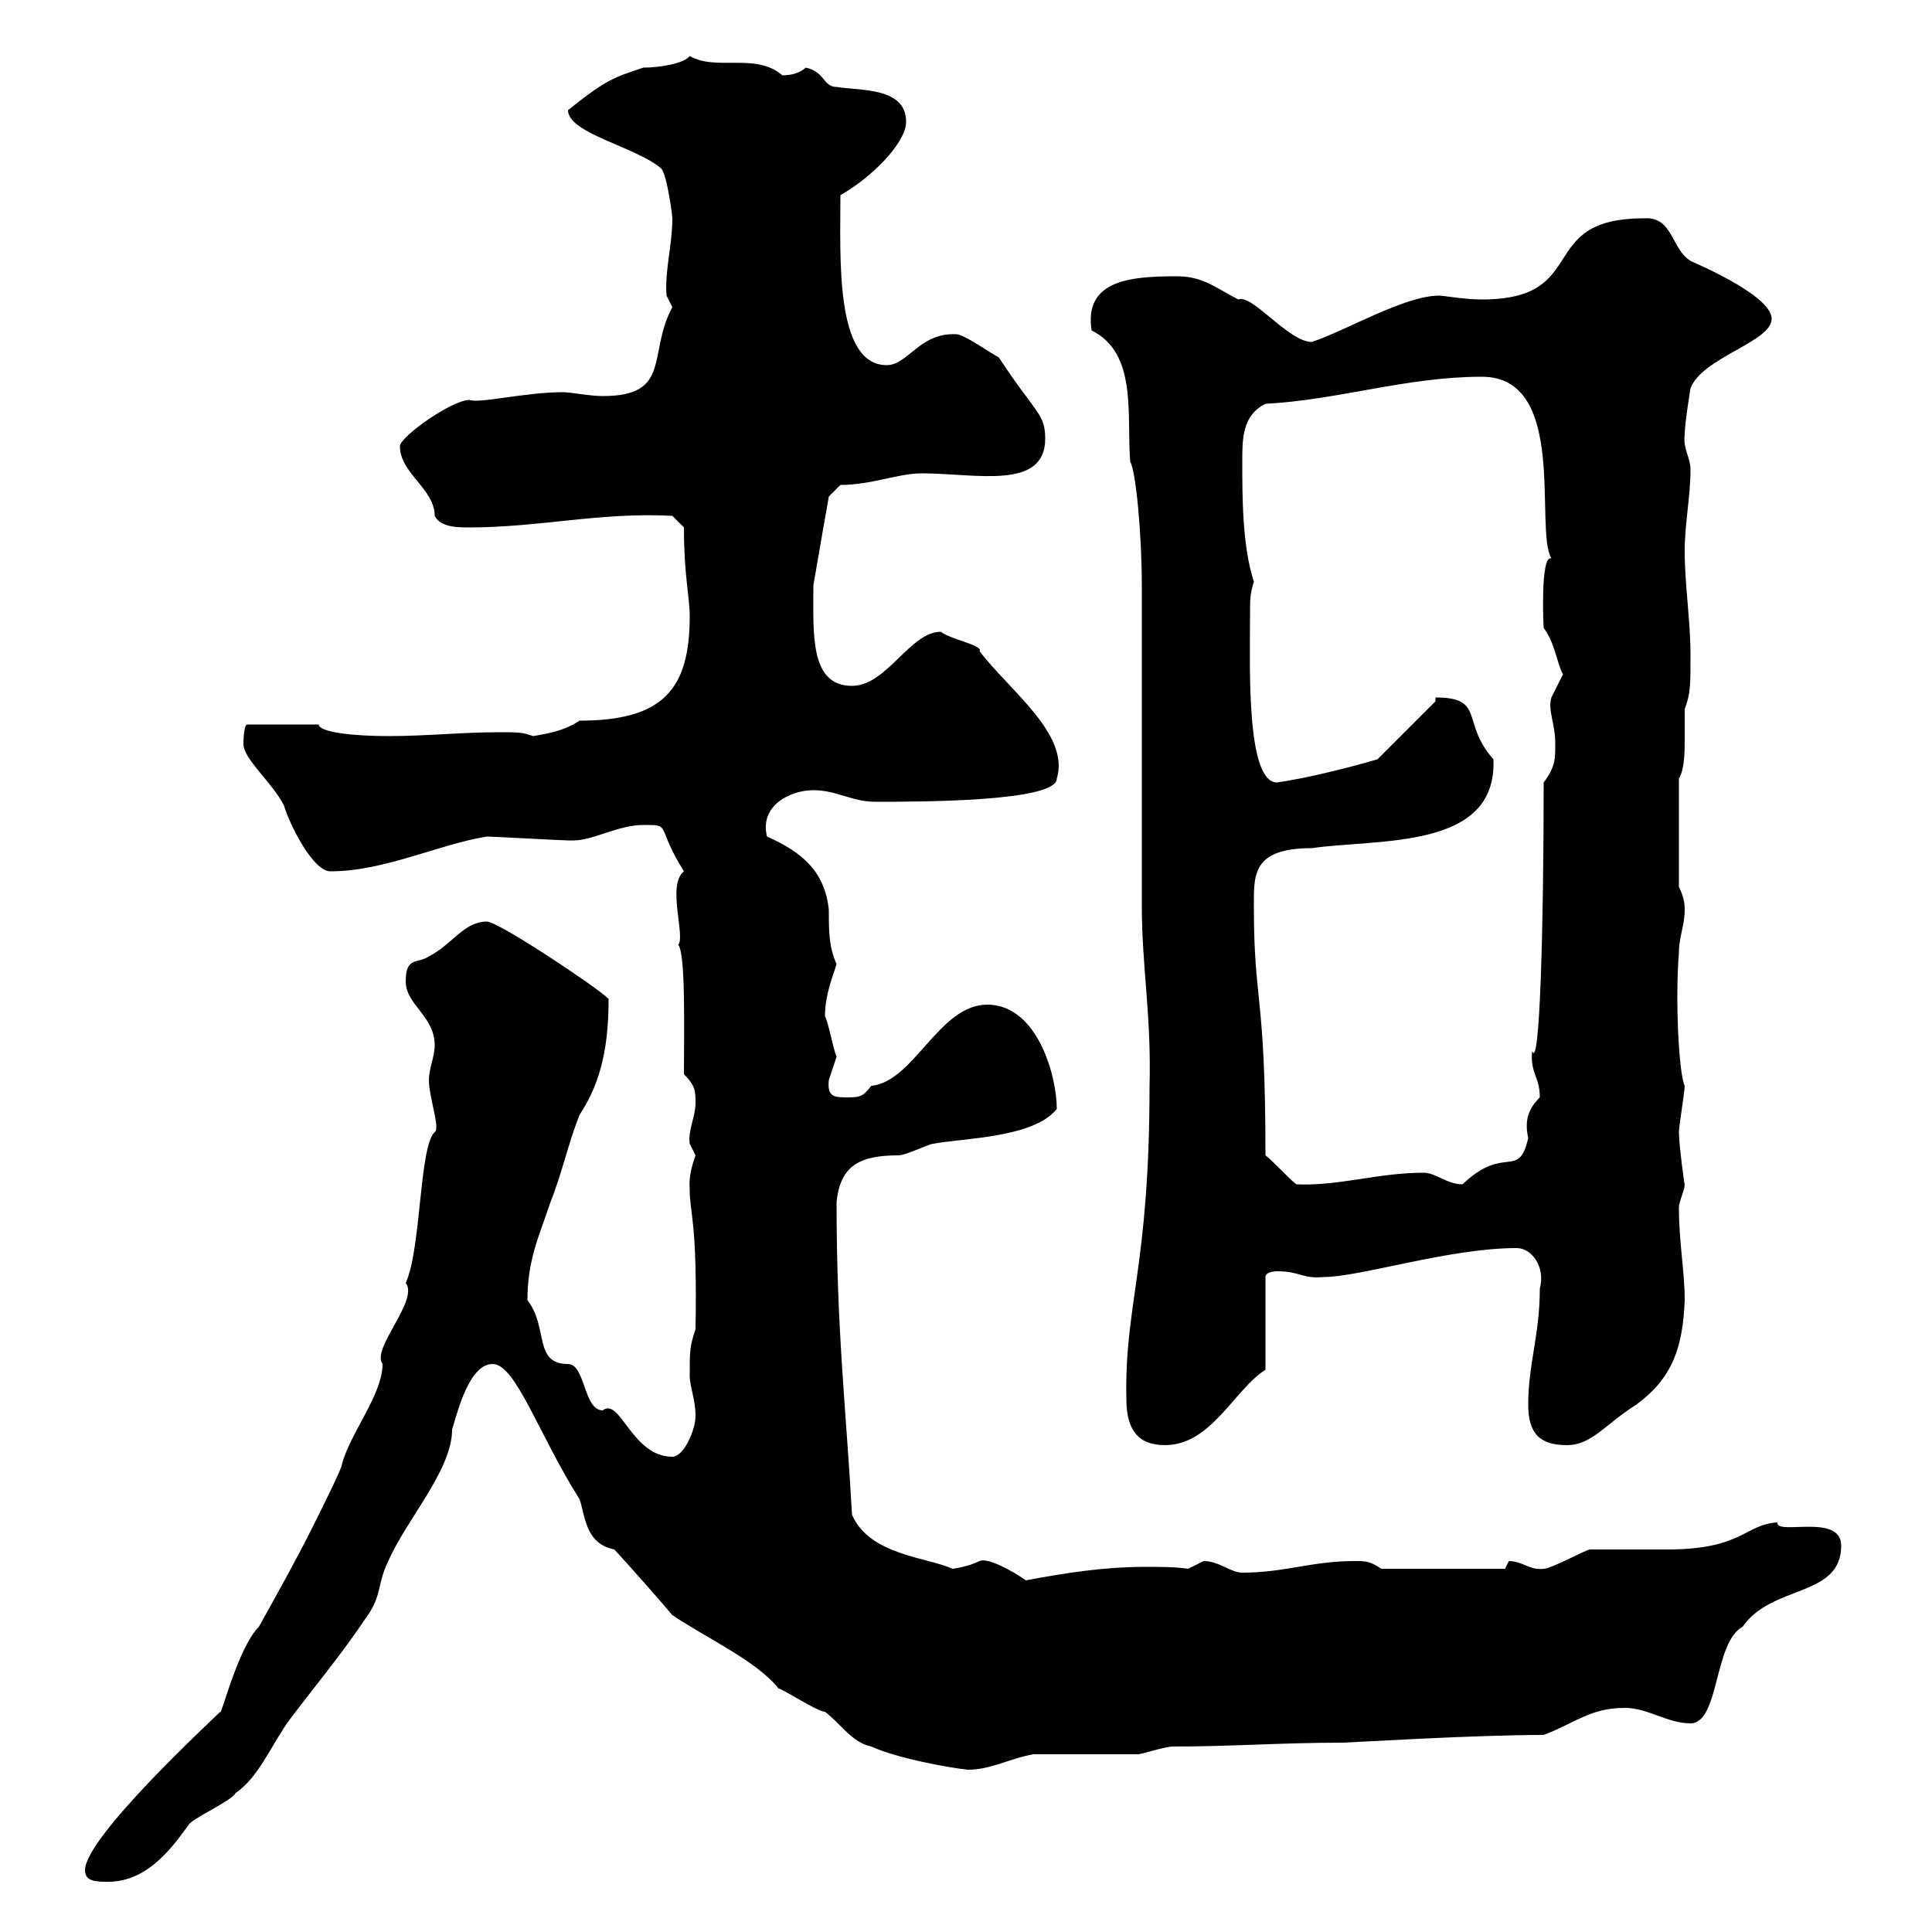 <svg xmlns="http://www.w3.org/2000/svg" xmlns:xlink="http://www.w3.org/1999/xlink" width="300" height="300"><path d="M13.20 290.40C13.20 292.20 15 292.20 16.80 292.20C23.10 292.20 27 286.50 29.40 283.20C30.60 282 36 279.60 36.60 278.40C40.20 276 42.30 270.60 45 267C48.60 262.20 53.10 256.80 56.70 251.40C59.40 247.80 58.50 246 60.30 242.40C63 236.10 70.20 228.30 70.20 222C71.10 219 72.90 211.80 76.50 211.80C80.10 211.80 83.70 222.90 90 232.80C90.90 235.50 90.90 239.70 95.40 240.60C98.70 244.20 102.90 249 104.40 250.80C109.80 254.40 117.60 258 120.90 262.20C121.50 262.20 126.90 265.80 128.10 265.80C130.50 267.60 132.30 270.60 135.30 271.20C139.20 273 147.30 274.50 150.30 274.80C153.90 274.80 156.90 273 160.50 272.40C162.90 272.40 173.70 272.40 176.70 272.40C177.30 272.40 180.90 271.20 182.10 271.20C191.40 271.20 198.90 270.60 208.50 270.60C209.40 270.60 228.60 269.40 239.70 269.40C244.50 267.60 246.90 265.20 252.30 265.20C255.90 265.20 258.90 267.60 262.50 267.60C267 267.60 266.10 255 270.60 252.60C275.10 246 285.90 248.10 285.90 240C285.90 234.90 275.70 238.50 276 236.40C270.90 236.70 270.60 240.60 258.90 240.60C257.70 240.60 248.10 240.60 246.90 240.60C246.30 240.60 240.90 243.60 239.70 243.60C237.60 243.90 236.40 242.40 234.30 242.40C234.30 242.40 233.70 243.60 233.70 243.60L214.50 243.60C212.70 242.40 212.10 242.40 210.30 242.40C203.70 242.40 199.50 244.20 192.90 244.20C191.10 244.20 189.30 242.40 186.90 242.40C186.90 242.40 184.50 243.60 184.50 243.60C182.40 243.30 180.30 243.30 177.90 243.30C171.60 243.30 165.60 244.20 159.30 245.40C157.20 243.90 153.30 241.80 152.10 242.40C150.30 243.30 147.90 243.60 147.90 243.60C144 241.80 135 241.50 132.30 235.20C131.40 219 129.90 206.70 129.90 186.60C130.50 181.20 133.20 179.40 139.50 179.40C140.70 179.40 144.30 177.60 144.90 177.60C149.70 176.70 160.50 176.70 164.10 172.20C164.10 167.10 161.10 156 153.30 156C145.80 156 141.90 168 135.30 168.60C134.10 170.10 133.80 170.40 131.70 170.40C129.60 170.40 128.40 170.40 128.70 167.70C128.70 167.70 129.90 164.10 129.90 164.10C129.30 162.60 128.70 159 128.10 157.80C128.10 154.20 129.60 150.90 129.90 149.70C128.70 147 128.70 144.60 128.70 141.30C128.10 135.30 124.50 132.30 119.10 129.90C117.90 125.10 122.70 122.70 126.30 122.70C129.90 122.70 132.30 124.50 135.90 124.50C142.80 124.50 164.10 124.50 164.10 120.90C166.20 114 156.60 107.10 152.10 101.10C152.70 100.20 147.60 99.30 146.10 98.10C141.30 98.10 137.70 106.50 132.30 106.50C125.70 106.50 126.30 98.40 126.30 90.90C126.90 87.30 128.70 77.10 128.70 77.10L130.50 75.30C135.30 75.30 139.50 73.50 143.10 73.50C151.50 73.50 162.30 76.20 162.30 68.10C162.30 64.20 160.80 64.20 155.10 55.50C153.90 54.90 149.70 51.90 148.50 51.90C142.80 51.60 141 56.70 137.70 56.70C129.60 56.70 130.50 39.90 130.50 30.30C135.30 27.60 140.70 22.20 140.70 18.90C140.70 13.50 133.50 14.10 129.90 13.50C127.80 13.50 128.10 11.10 125.10 10.50C124.20 11.40 122.70 11.70 121.50 11.70C117.30 8.10 111.30 11.10 107.10 8.70C106.20 9.90 102.30 10.50 99.90 10.50C95.40 12 94.20 12.30 88.20 17.10C88.20 20.70 98.70 22.80 102.60 26.10C103.50 26.70 104.40 33.30 104.40 33.90C104.40 38.10 103.20 42 103.50 45.90C103.50 45.90 104.40 47.70 104.40 47.70C100.50 54.90 104.40 61.50 93.60 61.50C91.50 61.50 88.80 60.90 87.30 60.90C81.60 60.90 74.40 62.70 72.90 62.10C70.20 62.10 62.10 67.80 62.10 69.30C62.10 73.50 67.50 75.90 67.50 80.10C68.40 81.90 71.10 81.90 72.90 81.90C83.70 81.90 93.30 79.50 104.40 80.10L106.20 81.90C106.20 89.40 107.10 92.70 107.10 95.70C107.10 107.10 102.90 111.90 90 111.90C87.30 113.70 84.30 114 82.80 114.30C81 113.70 80.70 113.70 77.40 113.70C71.70 113.70 66.30 114.30 60.30 114.30C54.90 114.30 49.50 113.70 49.50 112.50L38.40 112.50C37.80 112.50 37.80 115.50 37.80 115.50C37.80 117.90 42.30 121.50 44.10 125.10C45 128.10 48.60 135.30 51.30 135.30C59.70 135.30 68.10 131.10 75.60 129.90C76.50 129.90 87.30 130.50 88.20 130.50C88.20 130.50 88.20 130.50 89.10 130.50C92.10 130.50 96 128.10 99.90 128.10C104.40 128.10 101.70 128.10 106.20 135.30C103.50 137.40 106.50 145.50 105.30 146.70C106.50 147.90 106.20 160.50 106.20 166.80C108 168.60 108 169.50 108 171.30C108 173.40 106.80 175.50 107.10 177.60C107.10 177.60 108 179.40 108 179.40C106.80 182.70 107.10 184.20 107.10 184.80C107.10 188.40 108.30 189.60 108 206.40C107.10 209.10 107.10 209.70 107.10 213.60C107.10 215.40 108 217.20 108 219.90C108 222 106.20 226.20 104.40 226.20C98.10 226.20 96.30 216.90 93.60 219C90.60 219 90.90 211.80 88.20 211.80C82.80 211.80 85.20 206.10 81.90 201.90C81.90 195.60 83.70 192 85.50 186.60C87.30 182.10 88.20 177.60 90 173.10C93.60 167.70 94.50 161.70 94.50 155.10C92.70 153.30 77.40 143.10 75.60 143.10C72 143.10 70.20 146.70 66.60 148.50C64.80 149.70 63 148.50 63 152.40C63 156 67.50 157.80 67.50 162.30C67.50 164.10 66.60 165.90 66.60 167.70C66.60 170.40 68.40 175.20 67.50 175.80C65.10 177.90 65.40 194.10 63 199.20C65.10 201.90 57.60 209.40 59.40 211.80C59.40 216.60 54.30 222.60 53.10 227.40C53.10 228 49.50 235.20 48.60 237C45.90 242.40 43.20 247.20 40.20 252.60C36.90 255.90 34.20 267 34.20 265.80C32.70 267.30 13.20 285.30 13.20 290.40ZM174.90 217.20C174.90 222 176.70 224.40 180.90 224.40C188.10 224.40 191.70 215.70 196.50 212.70L196.50 198.30C196.50 197.40 198.30 197.40 198.30 197.40C201.90 197.40 202.20 198.60 205.50 198.30C211.20 198.30 225 193.80 235.50 193.80C237.90 193.80 240 196.80 239.10 200.10C239.10 207.30 237.30 211.80 237.30 218.10C237.30 222.60 239.10 224.40 243.30 224.40C247.20 224.40 249.30 221.10 254.10 218.10C259.80 213.90 261.30 209.10 261.60 201.90C261.60 197.40 260.70 192.90 260.70 187.50C260.70 186.60 261.60 184.80 261.60 183.90C261.60 184.50 260.70 177.60 260.70 175.80C260.70 174.90 261.60 169.50 261.60 168.60C260.70 166.80 260.10 155.40 260.70 147.90C260.70 145.50 261.60 143.70 261.60 141.30C261.60 140.70 261.60 139.50 260.70 137.70L260.70 120.90C261.60 119.40 261.60 116.70 261.60 114.60C261.60 112.80 261.60 111 261.60 110.10C262.50 107.70 262.50 106.50 262.50 101.70C262.50 96.30 261.60 90.90 261.60 85.50C261.60 81.30 262.50 77.10 262.50 72.90C262.50 71.10 261.30 69.60 261.60 67.50C261.60 65.70 262.50 60.30 262.50 60.30C264.30 55.50 275.10 53.10 275.10 49.50C275.10 45.60 261.60 40.20 262.50 40.50C259.50 38.70 259.80 33.60 255.30 33.90C238.20 33.90 247.20 46.50 230.10 46.50C227.40 46.50 224.10 45.90 223.50 45.90C218.10 45.90 209.10 51.30 203.70 53.10C200.10 53.10 194.40 45.60 192.30 46.50C188.70 44.70 186.90 42.90 182.70 42.90C175.50 42.90 168.30 43.50 169.50 51.30C176.70 54.90 174.90 64.50 175.50 71.70C176.40 73.20 177.30 83.10 177.30 90.90L177.30 93.90C177.30 101.70 177.30 134.10 177.30 140.70C177.30 150 178.80 157.80 178.50 168.60C178.50 196.80 174.60 202.50 174.90 217.20ZM196.50 179.40C196.50 153.90 194.70 156 194.70 140.70C194.70 135.90 194.40 131.70 203.70 131.70C214.20 130.20 232.50 132 231.90 117.90C226.80 112.20 230.70 108.30 222.90 108.30L222.90 108.90L213.90 117.90C208.80 119.40 202.50 120.90 198.30 121.50C193.50 121.50 194.10 103.50 194.10 96.30C194.10 92.70 194.10 92.40 194.70 90.30C192.90 84.90 192.90 77.10 192.90 71.70C192.90 68.10 192.90 64.50 196.50 62.70C207.90 62.10 218.40 58.50 230.10 58.50C243.60 58.50 238.20 82.20 240.90 86.70C239.10 86.10 239.70 97.80 239.70 97.50C241.50 99.90 241.80 103.20 242.70 104.70C242.70 104.70 240.90 108.30 240.90 108.30C240.30 110.40 241.50 112.20 241.50 115.50C241.50 117.90 241.50 119.10 239.70 121.50C239.70 143.70 239.10 166.50 237.90 163.20C237.60 166.80 239.10 167.10 239.10 170.40C237.30 172.20 236.70 174 237.30 176.70C235.80 183.30 233.70 177.60 227.10 183.90C224.70 183.90 222.90 182.10 221.10 182.10C213.90 182.10 207.90 184.20 201.30 183.90C200.10 183 197.70 180.30 196.50 179.40Z"/></svg>